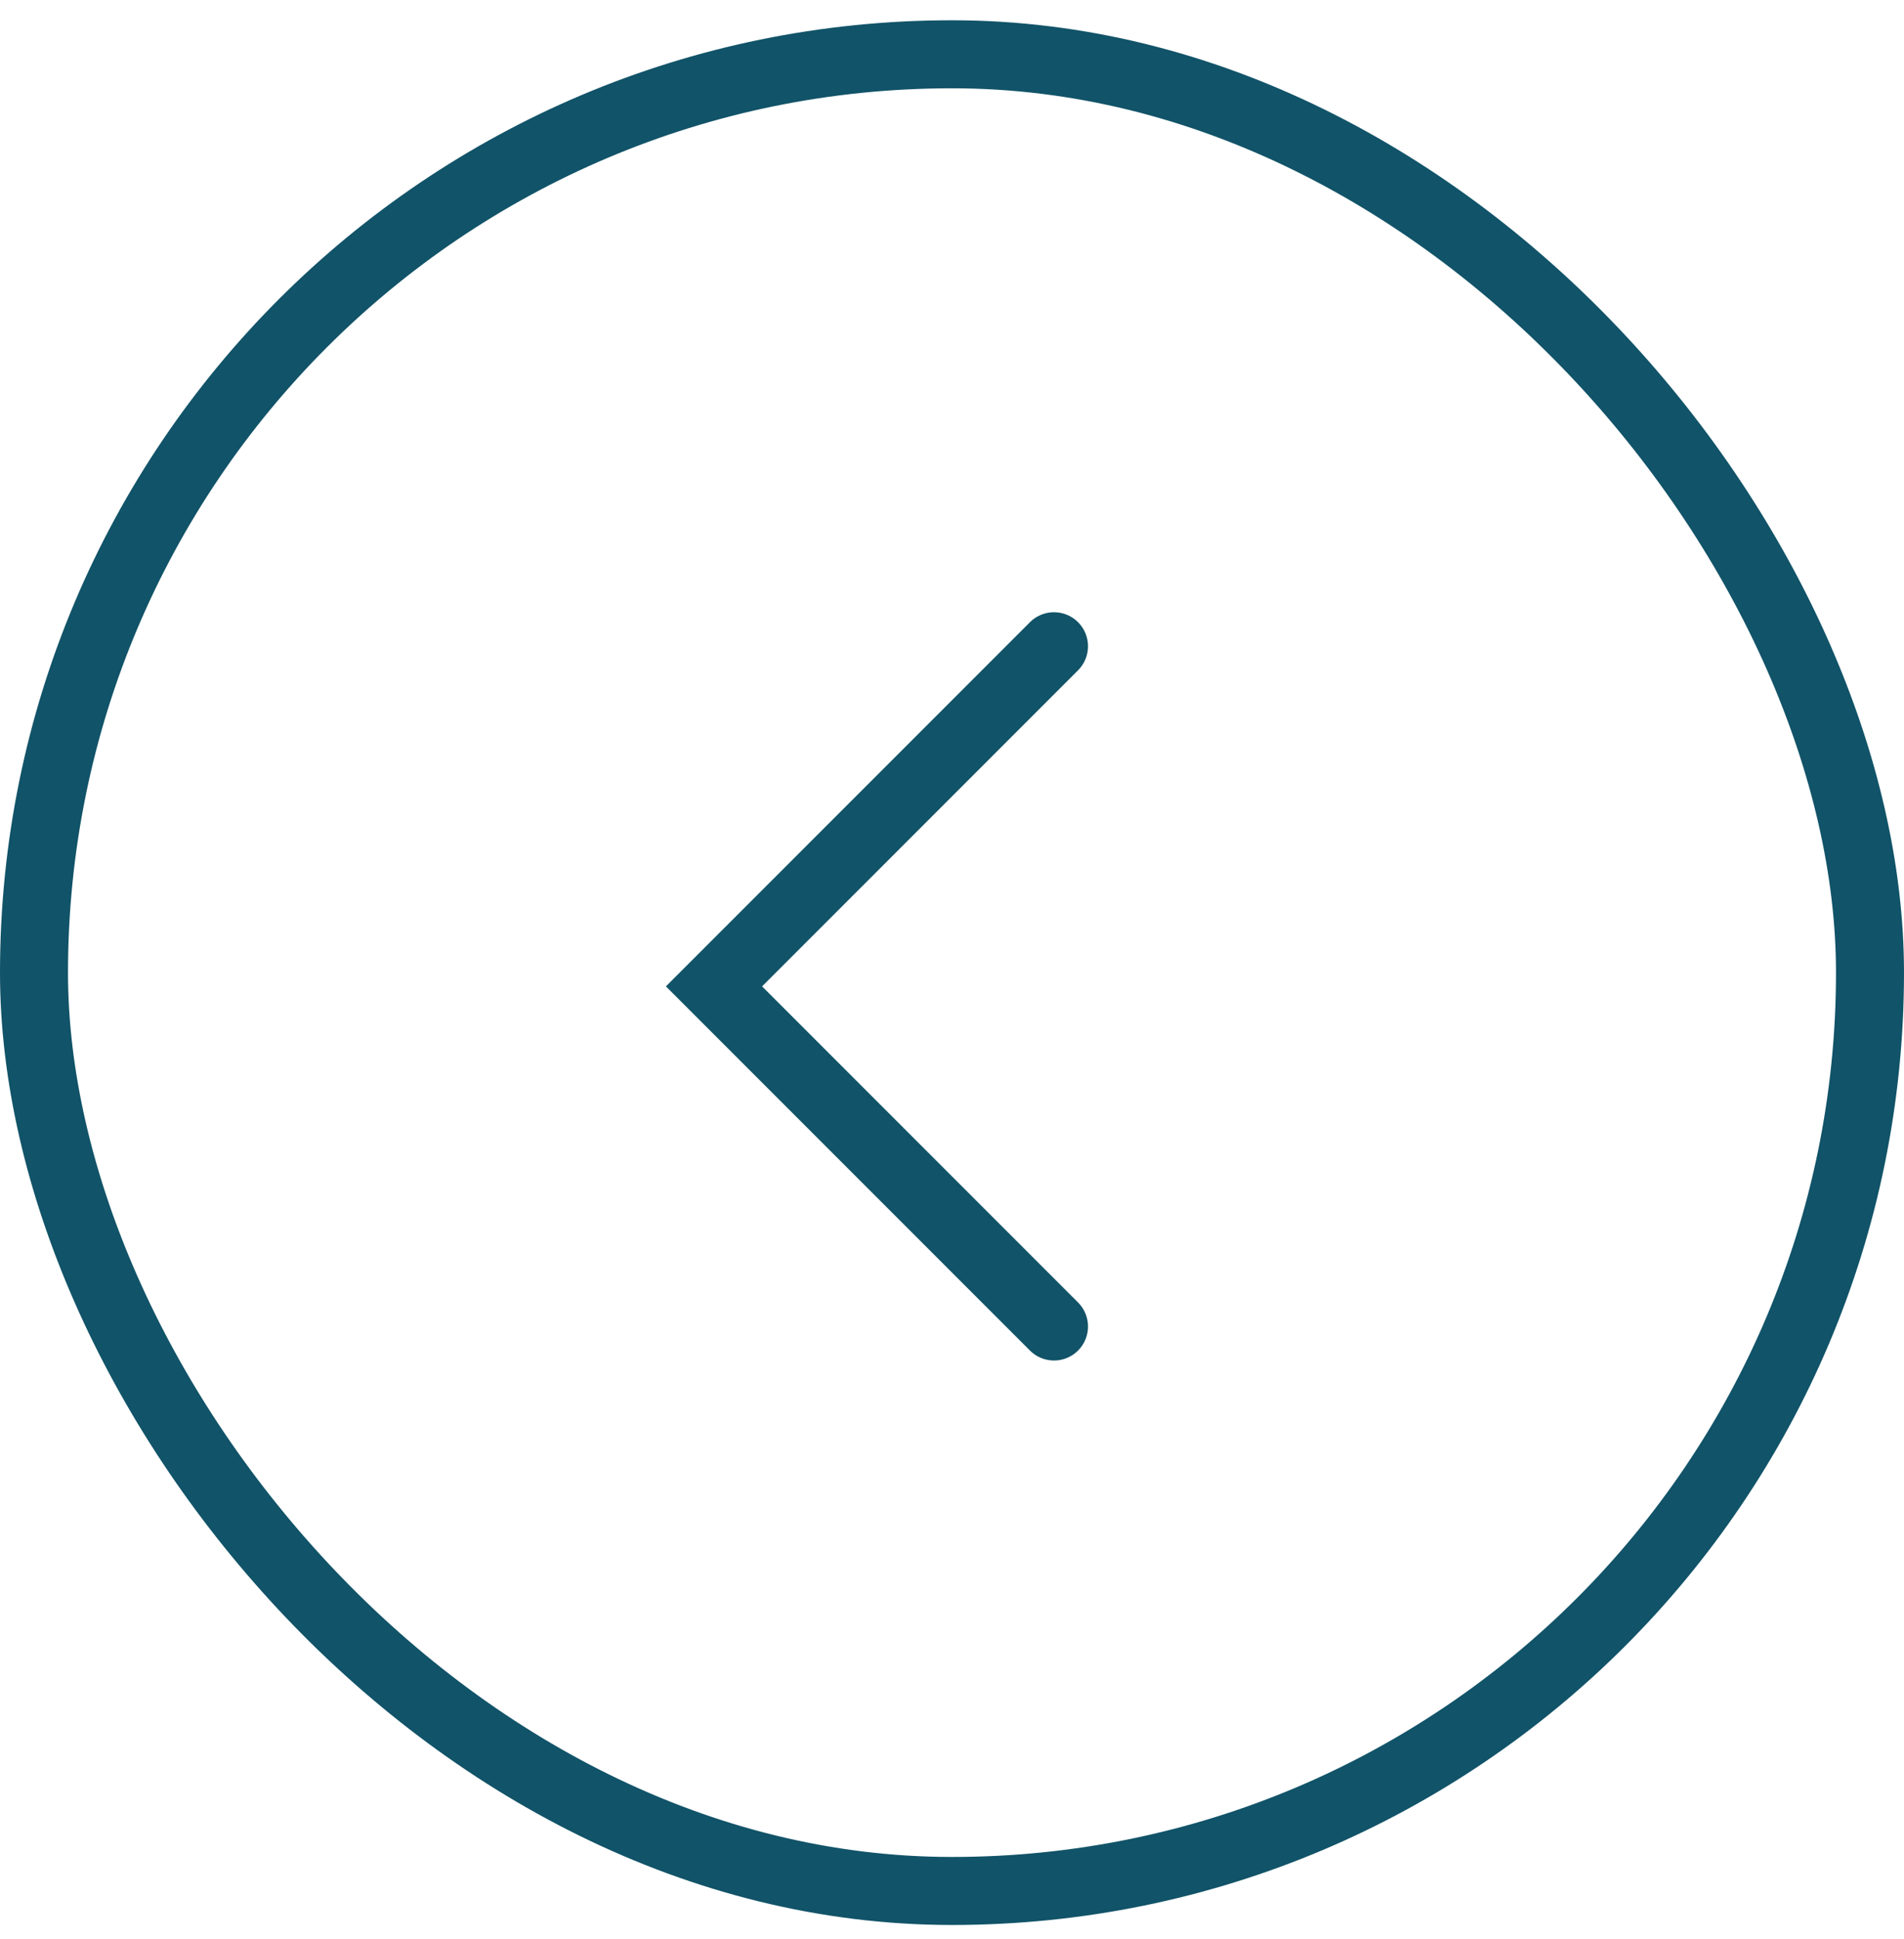 <?xml version="1.0" encoding="UTF-8"?> <svg xmlns="http://www.w3.org/2000/svg" width="56" height="57" viewBox="0 0 56 57" fill="none"> <rect x="1" y="1.596" width="54" height="54" rx="27" stroke="#115368" stroke-width="2"></rect> <path d="M31 19L21 29L31 39" stroke="#115368" stroke-width="2" stroke-linecap="round"></path> </svg> 